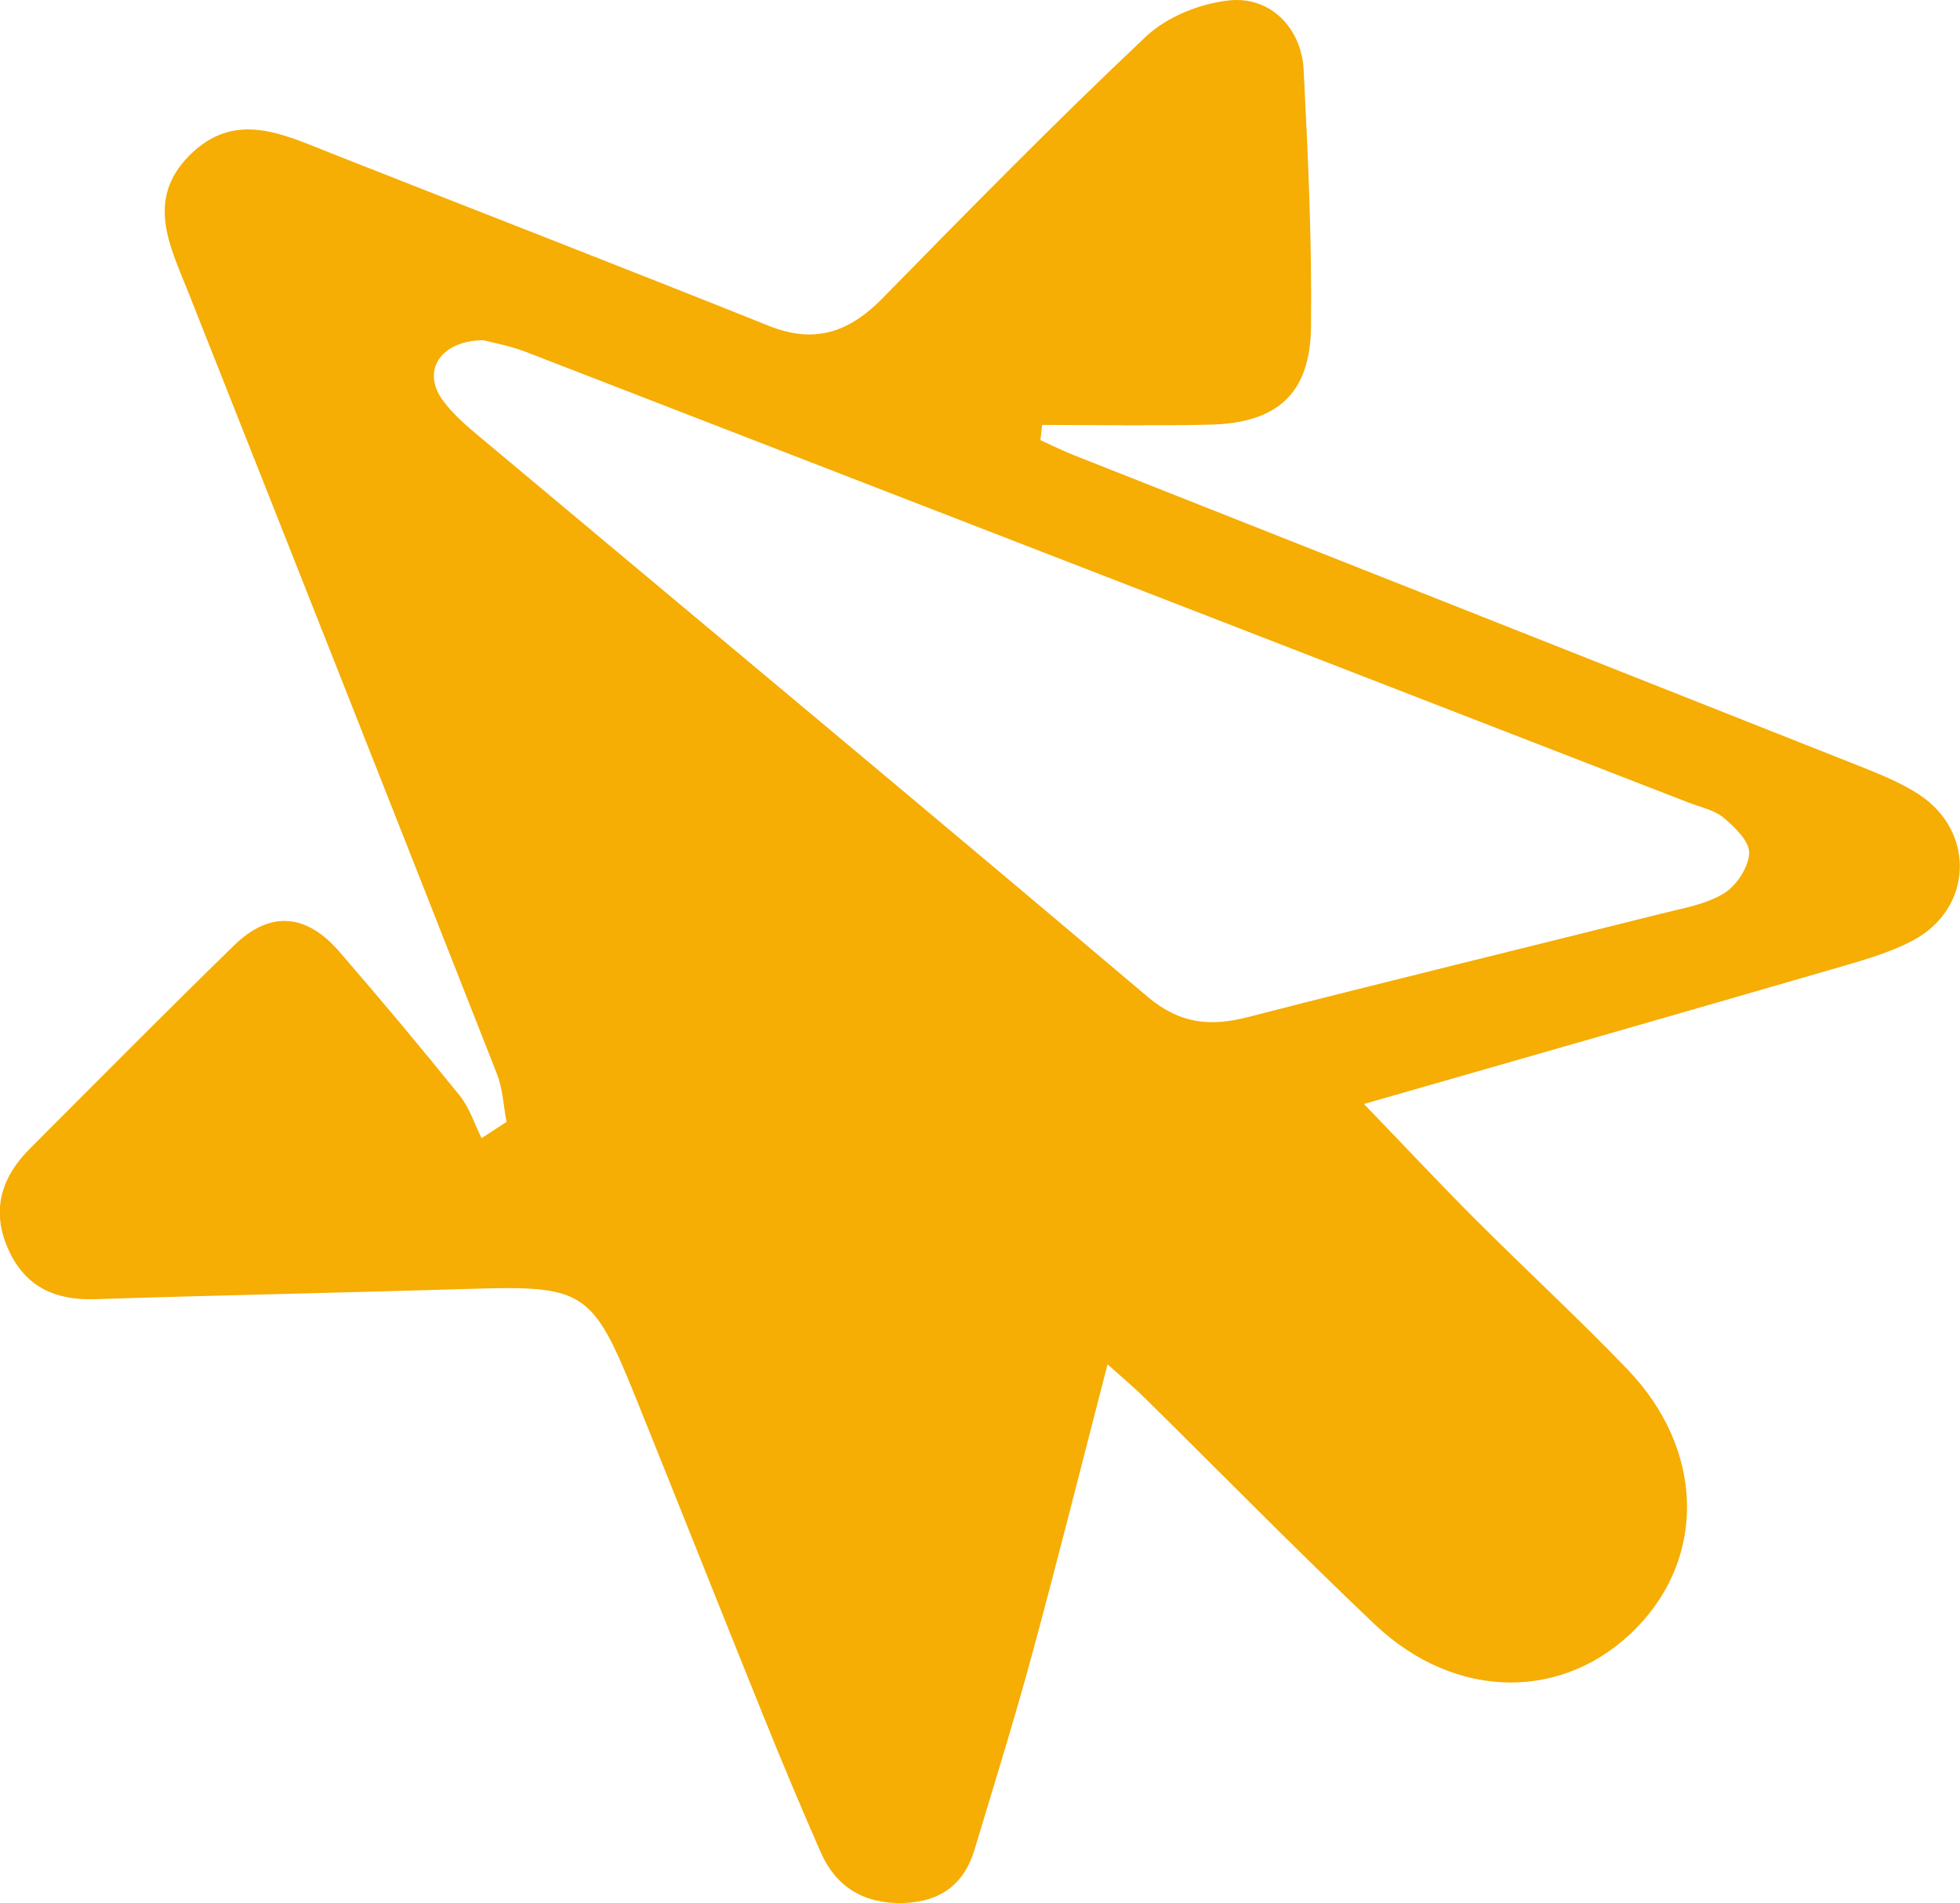 <?xml version="1.0" encoding="UTF-8"?>
<svg id="katman_2" xmlns="http://www.w3.org/2000/svg" viewBox="0 0 223.88 217.34">
  <defs>
    <style>
      .cls-1 {
        fill: #f6ad04;
      }
    </style>
  </defs>
  <g id="katman_1">
    <path class="cls-1" d="M155.8,126.09c4.7,4.87,8.63,9.08,12.7,13.15,5.76,5.76,11.76,11.29,17.4,17.16,8.71,9.06,9.04,21.29,1.06,29.49-8.2,8.42-20.65,8.42-29.93-.37-8.92-8.46-17.53-17.25-26.3-25.89-1.15-1.14-2.4-2.18-4.22-3.81-2.97,11.46-5.68,22.3-8.61,33.08-2.03,7.49-4.35,14.91-6.58,22.34-1.19,3.97-3.91,5.97-8.08,6.1-4.5.14-7.73-1.77-9.52-5.85-2.26-5.16-4.44-10.35-6.55-15.58-4.9-12.14-9.72-24.31-14.62-36.45-4.88-12.08-5.89-12.66-18.78-12.26-14.31.44-28.62.72-42.93,1.18-4.68.15-8.09-1.51-9.97-5.87-1.88-4.36-.68-8.1,2.55-11.33,7.76-7.76,15.47-15.56,23.33-23.22,4.07-3.96,8.22-3.66,12.01.73,4.67,5.4,9.27,10.88,13.75,16.44,1.12,1.39,1.68,3.23,2.5,4.86.95-.62,1.9-1.24,2.85-1.86-.35-1.83-.43-3.76-1.09-5.46-11.7-29.76-23.46-59.51-35.24-89.24-2.09-5.28-4.94-10.6.11-15.68,5.2-5.22,10.73-2.4,16.17-.25,16.68,6.58,33.4,13.06,50.05,19.73,5.25,2.1,9.19.67,12.97-3.19,9.89-10.09,19.79-20.18,30.07-29.87,2.4-2.27,6.24-3.8,9.57-4.13,4.67-.46,8.19,3.17,8.44,7.95.5,9.77.95,19.55.84,29.32-.08,7.66-3.86,11.02-11.58,11.19-6.37.15-12.75.03-19.13.03-.07.58-.14,1.16-.2,1.74,1.25.57,2.48,1.18,3.76,1.69,29.8,11.79,59.62,23.57,89.41,35.38,2.46.98,4.99,1.96,7.19,3.4,6.49,4.26,6.16,13.04-.72,16.68-2.89,1.53-6.18,2.39-9.36,3.32-17.38,5.05-34.77,10.02-53.34,15.35ZM55.21,38.85c-4.96.07-7.02,3.51-4.7,6.77,1.41,1.98,3.45,3.57,5.35,5.16,25.08,21.01,50.24,41.91,75.21,63.05,3.67,3.1,7.11,3.45,11.44,2.34,15.75-4.05,31.55-7.88,47.33-11.84,2.41-.6,5-1.04,7.06-2.29,1.44-.87,2.82-2.97,2.9-4.58.07-1.32-1.62-2.98-2.9-4.05-1.09-.91-2.69-1.23-4.08-1.77-44.24-17.16-88.48-34.32-132.73-51.44-1.84-.71-3.82-1.06-4.88-1.35Z"/>
  </g>
</svg>